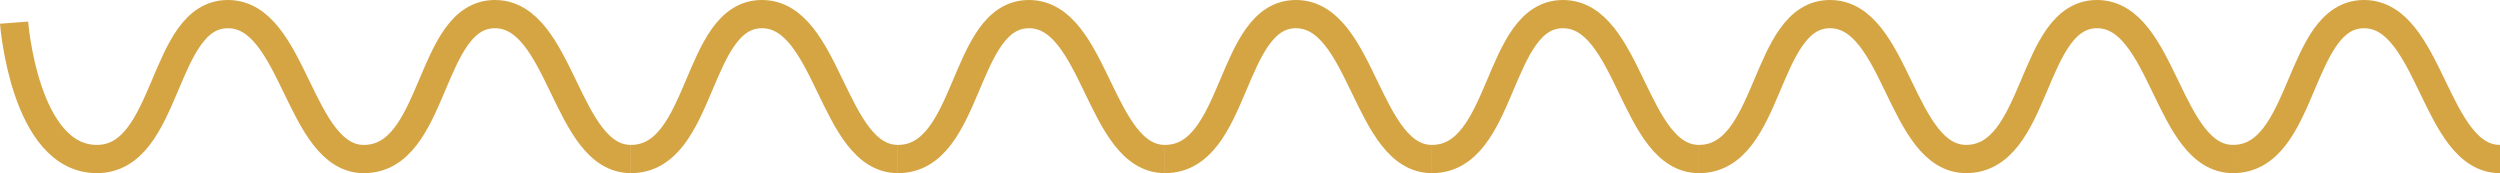 <svg xmlns="http://www.w3.org/2000/svg" width="177.042" height="12.266" viewBox="0 0 177.042 12.266">
  <g id="Group_1512" data-name="Group 1512" transform="translate(-859.832 -1332.985)">
    <path id="Path_2" data-name="Path 2" d="M860.829,1334.589s.731,9.657,5.862,9.657,4.557-10.261,9.278-10.261,5.017,10.266,9.651,10.266" fill="none" stroke="#d5a543" stroke-width="2"/>
    <path id="Path_5" data-name="Path 5" d="M875.431,1344.246c5.131,0,4.557-10.261,9.278-10.261s5,10.261,9.631,10.261" transform="translate(29.079)" fill="none" stroke="#d5a543" stroke-width="2"/>
    <path id="Path_8" data-name="Path 8" d="M875.431,1344.246c5.131,0,4.557-10.261,9.278-10.261s5.008,10.259,9.643,10.259" transform="translate(104.716)" fill="none" stroke="#d5a543" stroke-width="2"/>
    <path id="Path_6" data-name="Path 6" d="M875.431,1344.246c5.131,0,4.557-10.261,9.278-10.261s5,10.261,9.631,10.261" transform="translate(66.897)" fill="none" stroke="#d5a543" stroke-width="2"/>
    <path id="Path_10" data-name="Path 10" d="M875.431,1344.246c5.131,0,4.557-10.261,9.278-10.261s5,10.261,9.631,10.261" transform="translate(142.534)" fill="none" stroke="#d5a543" stroke-width="2"/>
    <path id="Path_3" data-name="Path 3" d="M875.431,1344.246c5.131,0,4.557-10.261,9.278-10.261s5,10.261,9.631,10.261" transform="translate(10.17)" fill="none" stroke="#d5a543" stroke-width="2"/>
    <path id="Path_7" data-name="Path 7" d="M875.431,1344.246c5.131,0,4.557-10.261,9.278-10.261s5,10.261,9.631,10.261" transform="translate(85.807)" fill="none" stroke="#d5a543" stroke-width="2"/>
    <path id="Path_4" data-name="Path 4" d="M875.431,1344.246c5.131,0,4.557-10.261,9.278-10.261s5,10.261,9.631,10.261" transform="translate(47.988)" fill="none" stroke="#d5a543" stroke-width="2"/>
    <path id="Path_9" data-name="Path 9" d="M875.431,1344.246c5.131,0,4.557-10.261,9.278-10.261s5,10.261,9.631,10.261" transform="translate(123.625)" fill="none" stroke="#d5a543" stroke-width="2"/>
  </g>
</svg>
